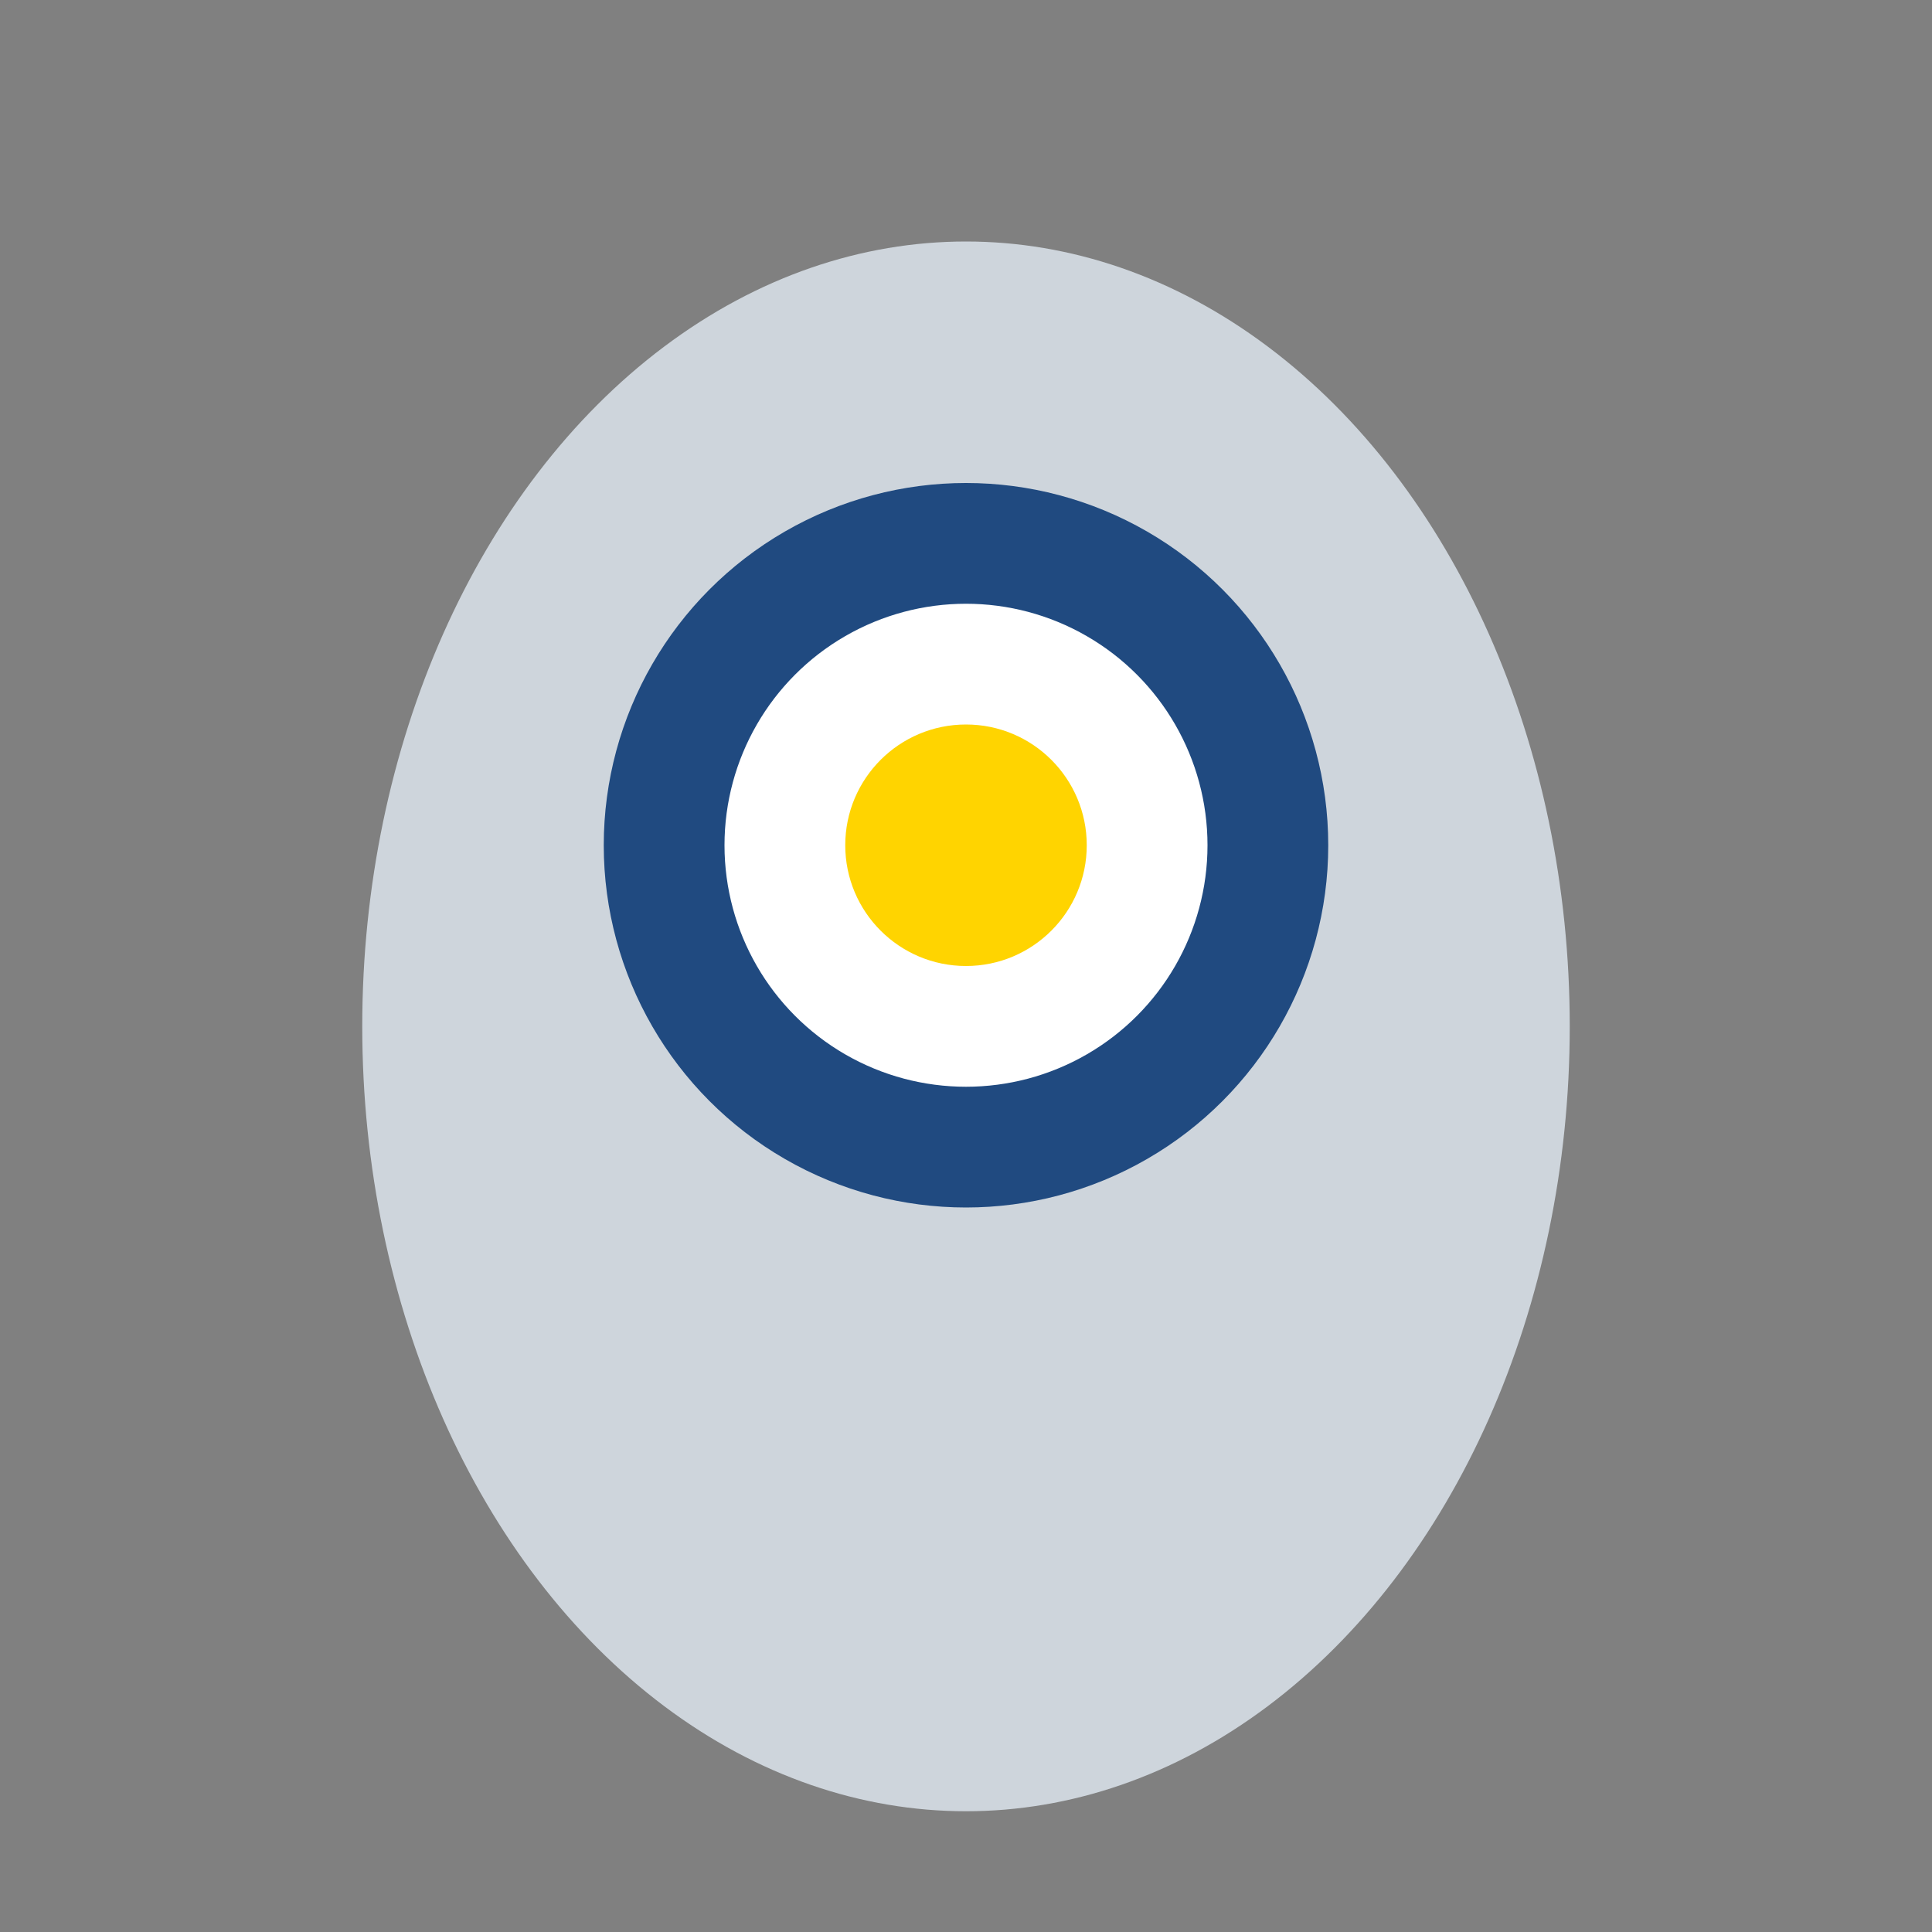 <?xml version="1.0" encoding="UTF-8"?>
<svg xmlns="http://www.w3.org/2000/svg" width="32" height="32" viewBox="0 0 32 32"><rect x="0" y="0" width="32" height="32" fill="#808080" stroke="none"/><ellipse cx="16" cy="17" rx="10" ry="13" fill="#CED5DC"/><circle cx="16" cy="14" r="5" fill="#fff" stroke="#204A80" stroke-width="2"/><circle cx="16" cy="14" r="2" fill="#FFD400"/></svg>